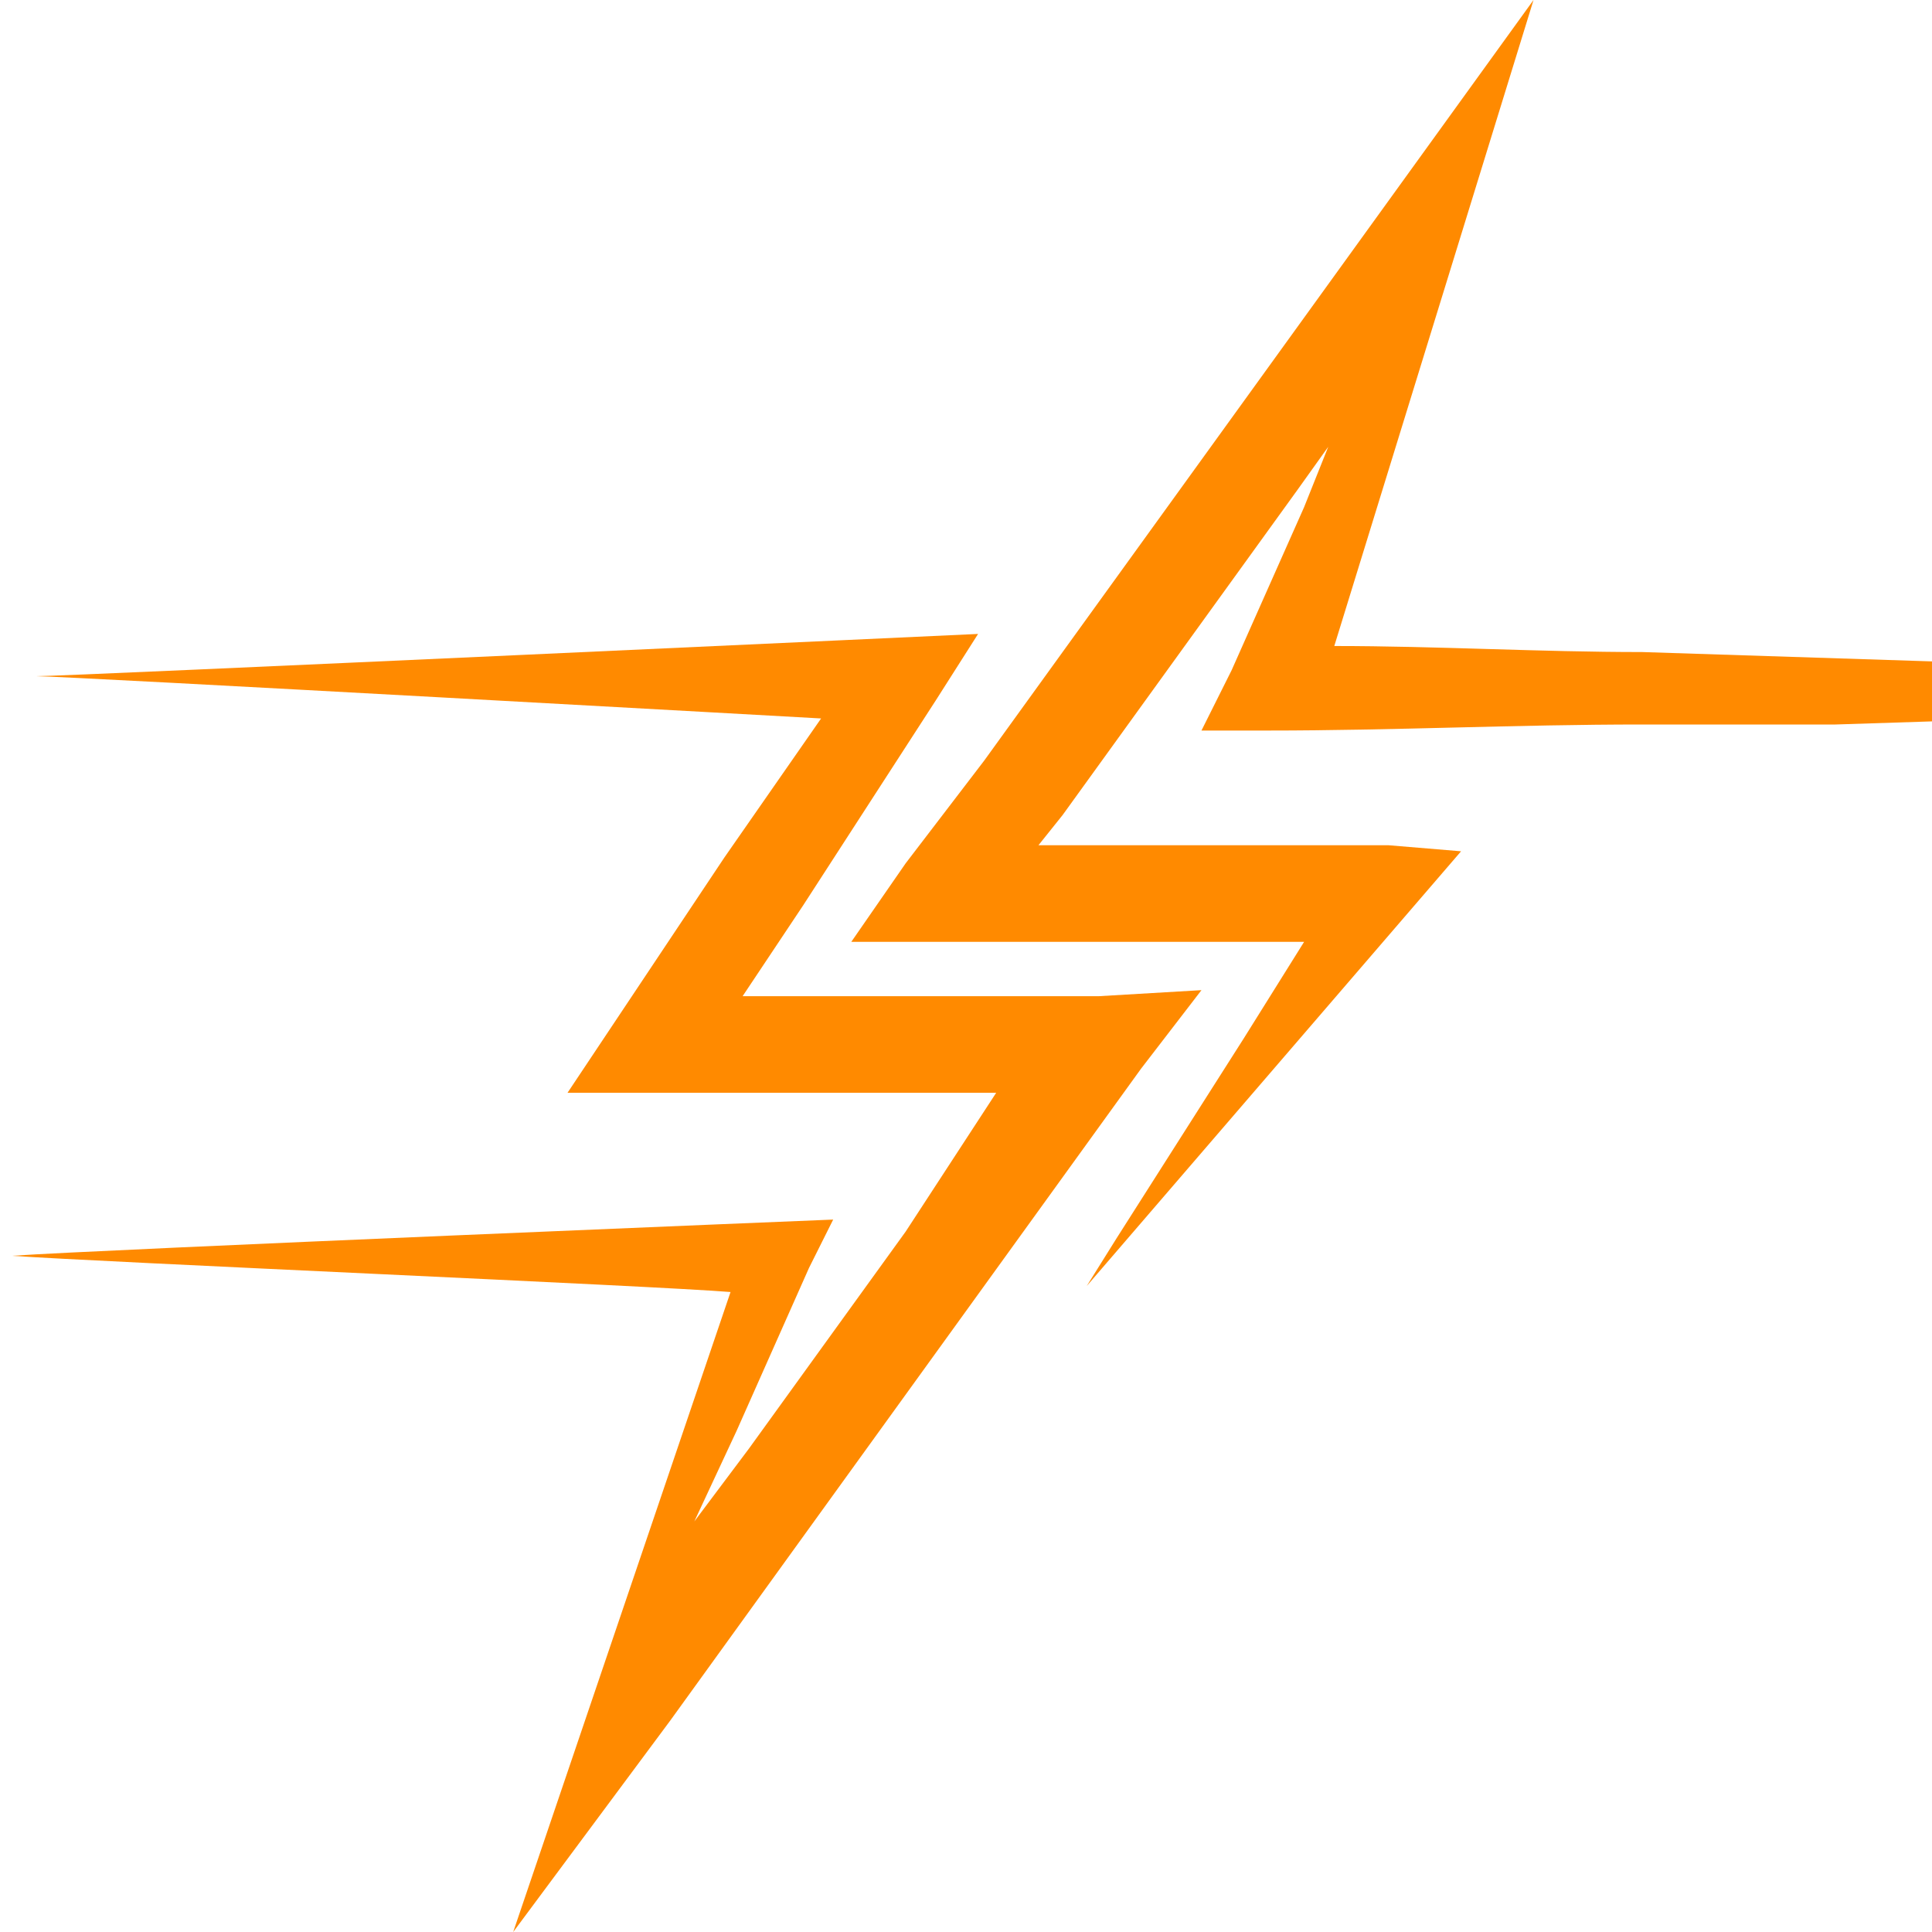 <?xml version="1.0" encoding="utf-8"?>
<!-- Generator: Adobe Illustrator 24.1.0, SVG Export Plug-In . SVG Version: 6.00 Build 0)  -->
<svg version="1.1" id="Layer_1" xmlns="http://www.w3.org/2000/svg" xmlns:xlink="http://www.w3.org/1999/xlink" x="0px" y="0px"
	 width="32px" height="32px" viewBox="0 0 32 32" style="enable-background:new 0 0 32 32;" xml:space="preserve">
<style type="text/css">
	.st0{fill:#FF8A00;}
</style>
<g>
	<g>
		<path class="st0" d="M18.2,16.5l-3.7,0l-1.8,0l-0.4,0l1-1.5l2.2-3.4l0.7-1.1c0,0-15.1,0.7-15.6,0.7c0.5,0,13,0.7,13,0.7l-1.6,2.3
			l-1.8,2.7l-0.8,1.2l1.5,0l1.8,0l1.8,0l2,0L15,20.4l-2.6,3.6l-0.9,1.2l0.7-1.5l1.2-2.7l0.4-0.8c0,0-12.2,0.5-13.6,0.6
			c1.4,0.1,10.7,0.5,11.9,0.6L8.5,32l2.6-3.5l2.6-3.6l2.6-3.6l2.6-3.6l1-1.3L18.2,16.5z"/>
		<path class="st0" d="M44.3,11.3c-0.5,0-1,0-1.6-0.1l-3.1-0.1L36.6,11L35,11l-1.6,0l-3.1-0.1l-3.1-0.1c-1.7,0-3.4-0.1-5.1-0.1
			L25.4,0l-2.6,3.6l-2.6,3.6l-1.3,1.8l-1.3,1.8l-1.3,1.8L15,14.3l-0.9,1.3l1.5,0l1.8,0l1.8,0l2.4,0l-1,1.6l-2.1,3.3L18,21.3l0,0
			l6.2-7.2L23,14l-3.7,0l-1.8,0l-0.3,0l0.4-0.5l1.3-1.8l1.3-1.8l1.3-1.8l0.5-0.7l-0.4,1l-1.2,2.7l-0.5,1l1.1,0
			c2.1,0,4.1-0.1,6.2-0.1l1.6,0l1.6,0l3.1-0.1l1.6,0l1.6,0l3.1-0.1l3.1-0.1c0.5,0,1,0,1.6-0.1c0.5,0,1,0,1.6-0.1
			C45.4,11.3,44.9,11.3,44.3,11.3z"/>
	</g>
</g>
</svg>

